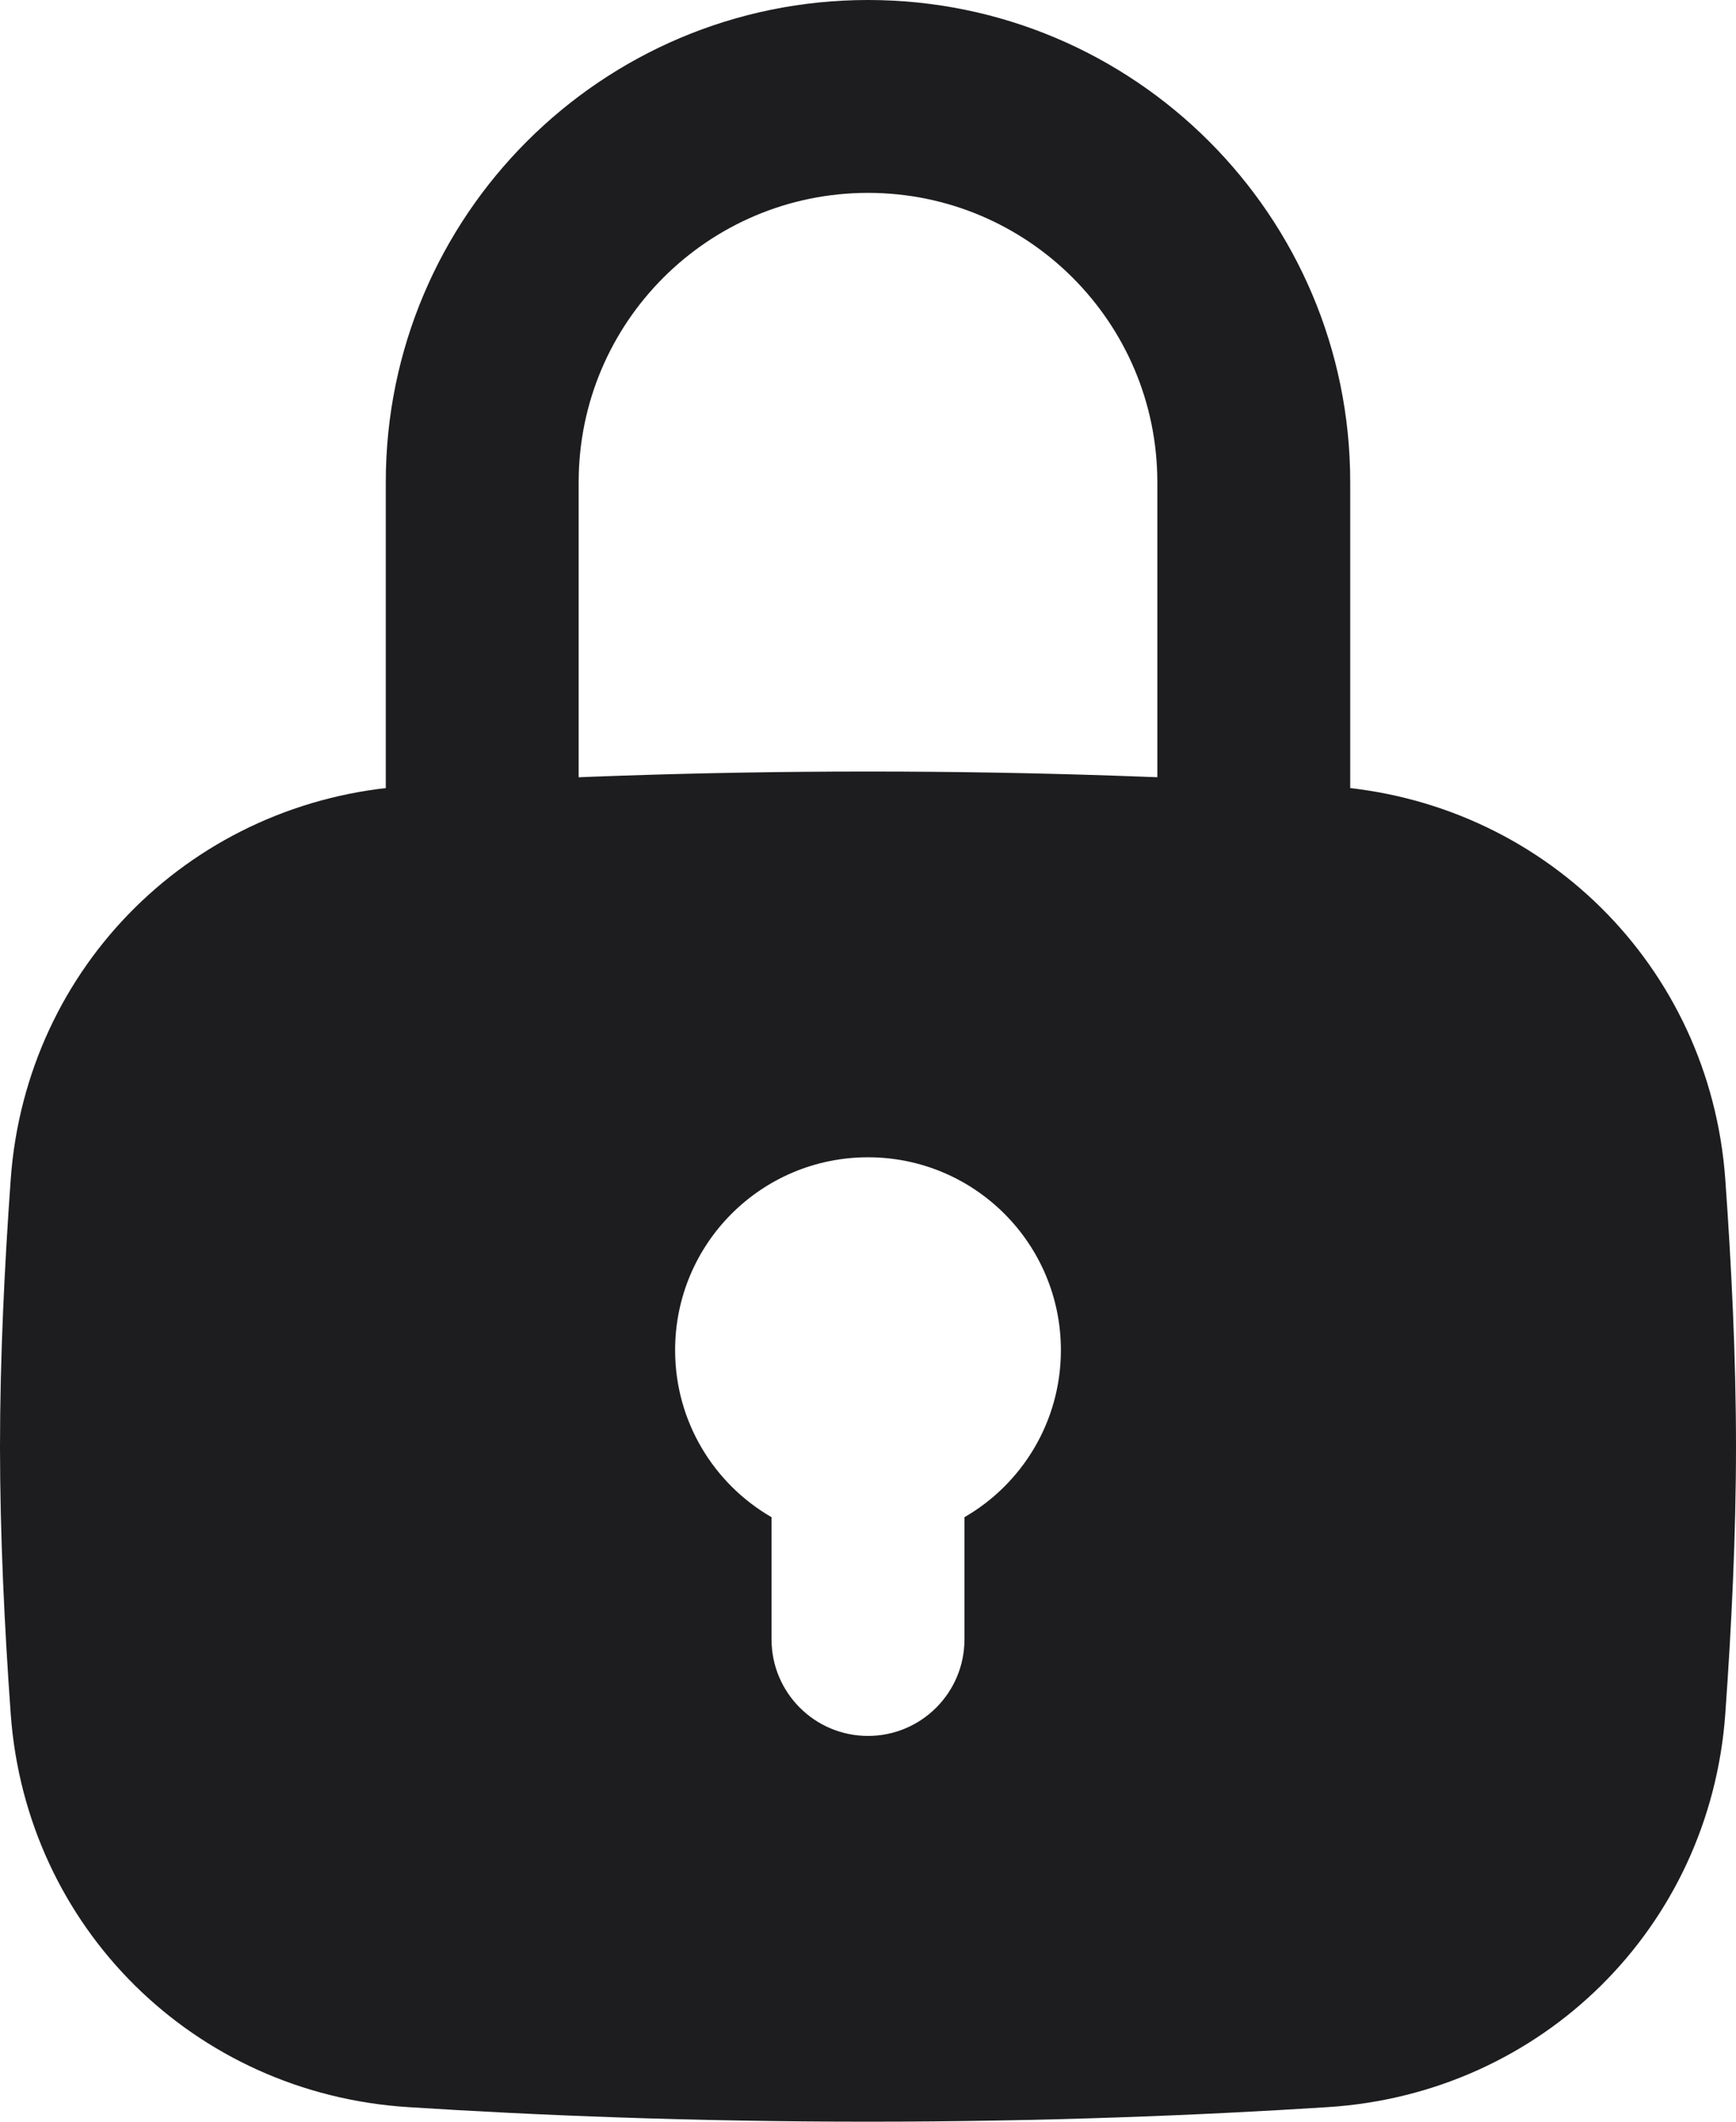 <?xml version="1.0" encoding="UTF-8"?> <svg xmlns="http://www.w3.org/2000/svg" width="18" height="22" viewBox="0 0 18 22" fill="none"> <path fill-rule="evenodd" clip-rule="evenodd" d="M0.111 12.229C0.271 10.012 2.014 8.292 4.231 8.151C5.558 8.066 7.179 8 9 8C10.82 8 12.442 8.066 13.768 8.151C15.986 8.292 17.729 10.012 17.889 12.229C17.953 13.123 18 14.085 18 15C18 15.915 17.953 16.877 17.889 17.771C17.729 19.988 15.986 21.708 13.768 21.849C12.442 21.934 10.82 22 9 22C7.179 22 5.558 21.934 4.232 21.849C2.014 21.708 0.271 19.988 0.111 17.771C0.047 16.877 0 15.915 0 15C0 14.085 0.047 13.123 0.111 12.229ZM11 14C11 14.74 10.598 15.387 10 15.732V17C10 17.552 9.552 18 9 18C8.448 18 8 17.552 8 17V15.732C7.402 15.387 7 14.74 7 14C7 12.895 7.895 12 9 12C10.105 12 11 12.895 11 14Z" fill="#1D1D1F"></path> <path fill-rule="evenodd" clip-rule="evenodd" d="M4 5C4 2.239 6.239 0 9 0C11.761 0 14 2.239 14 5V9C14 9.552 13.552 10 13 10C12.448 10 12 9.552 12 9V5C12 3.343 10.657 2 9 2C7.343 2 6 3.343 6 5V9C6 9.552 5.552 10 5 10C4.448 10 4 9.552 4 9V5Z" fill="#1D1D1F"></path> </svg> 